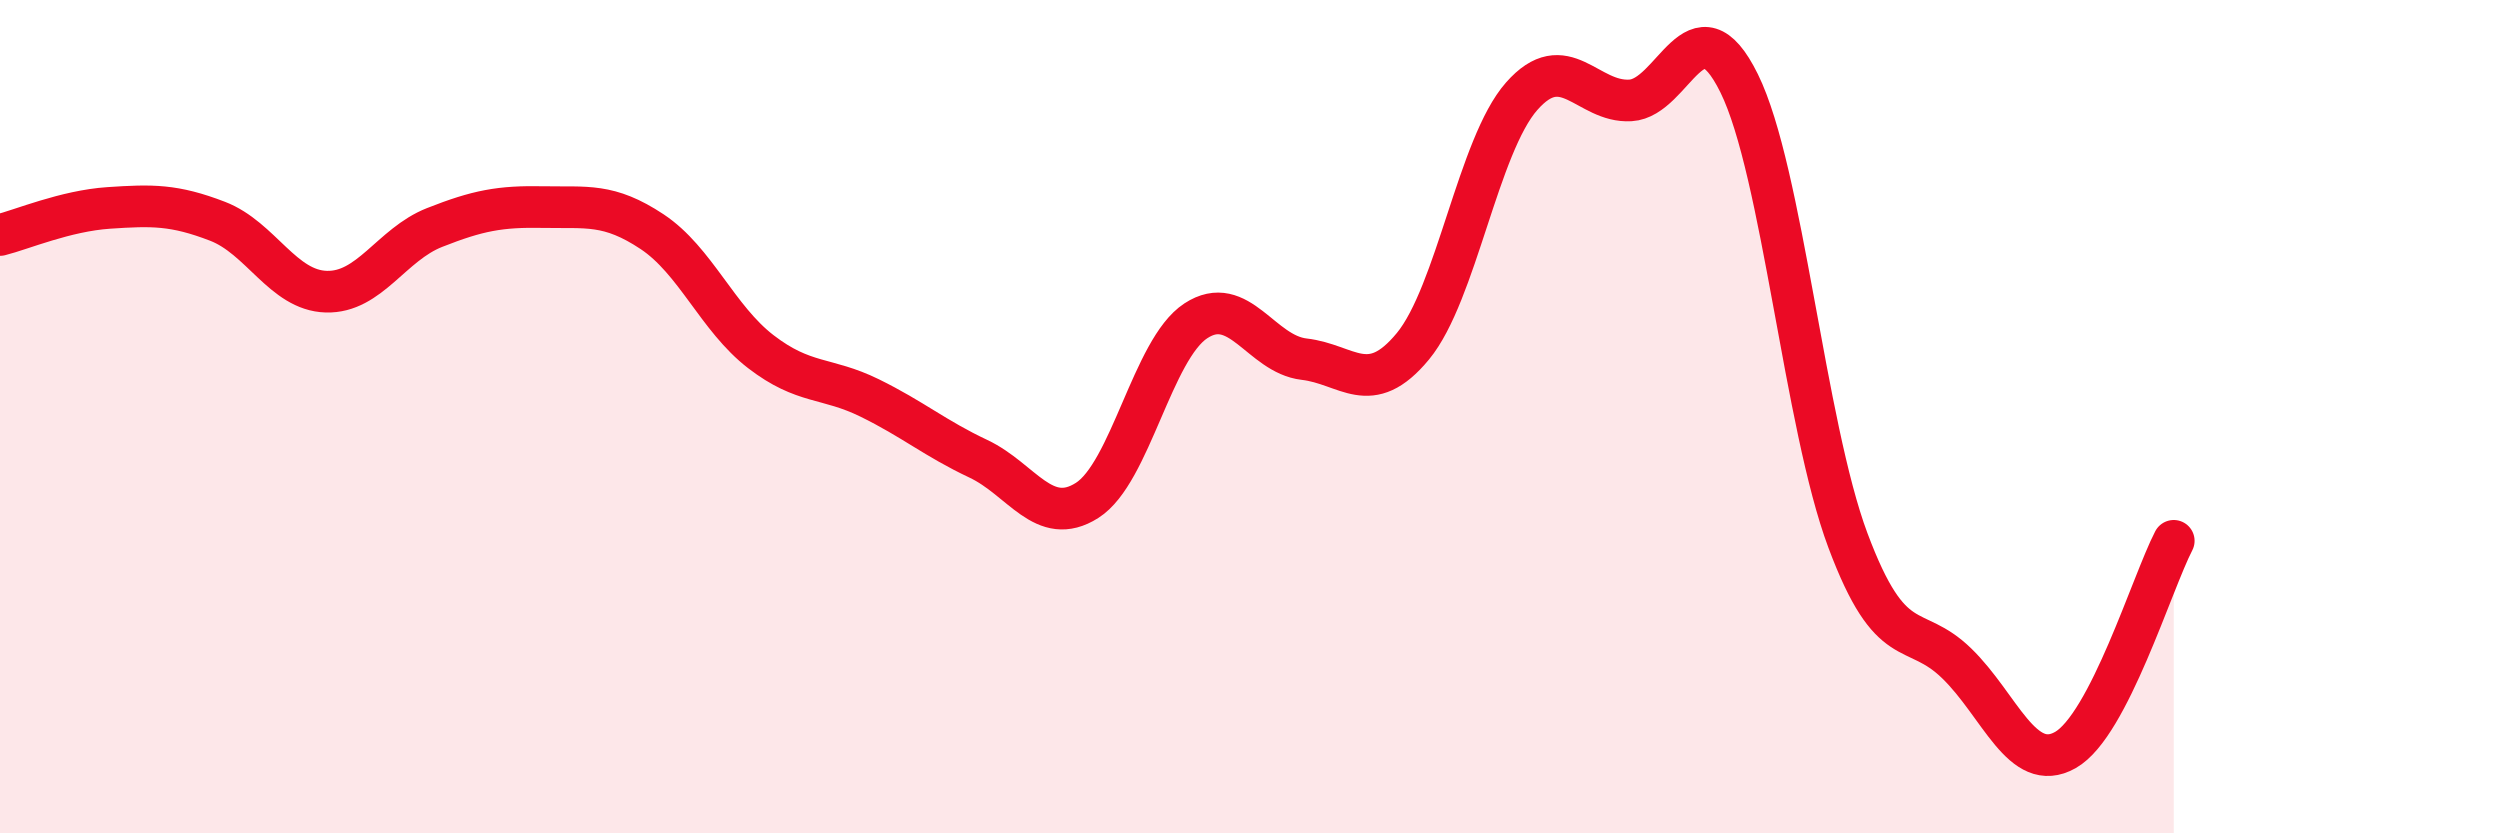 
    <svg width="60" height="20" viewBox="0 0 60 20" xmlns="http://www.w3.org/2000/svg">
      <path
        d="M 0,5.64 C 0.52,5.51 1.57,5.06 2.61,4.99 C 3.65,4.92 4.18,4.91 5.22,5.31 C 6.26,5.71 6.79,6.97 7.83,7 C 8.87,7.03 9.39,5.87 10.43,5.46 C 11.47,5.05 12,4.95 13.04,4.97 C 14.08,4.99 14.61,4.87 15.65,5.56 C 16.69,6.25 17.22,7.64 18.26,8.44 C 19.3,9.24 19.83,9.04 20.87,9.55 C 21.91,10.06 22.44,10.52 23.48,11.01 C 24.52,11.5 25.05,12.67 26.09,12.01 C 27.13,11.35 27.66,8.38 28.7,7.7 C 29.74,7.02 30.26,8.5 31.3,8.62 C 32.34,8.74 32.87,9.57 33.91,8.31 C 34.95,7.05 35.48,3.49 36.52,2.31 C 37.56,1.13 38.09,2.47 39.13,2.41 C 40.17,2.35 40.7,-0.11 41.74,2 C 42.78,4.11 43.31,10.19 44.35,12.97 C 45.39,15.75 45.92,14.91 46.96,15.92 C 48,16.93 48.53,18.59 49.57,18 C 50.61,17.41 51.65,13.98 52.17,12.98L52.17 20L0 20Z"
        fill="#EB0A25"
        opacity="0.1"
        stroke-linecap="round"
        stroke-linejoin="round"
      />
      <path
        d="M 0,5.64 C 0.52,5.51 1.57,5.06 2.61,4.99 C 3.65,4.92 4.18,4.91 5.22,5.31 C 6.26,5.71 6.79,6.97 7.83,7 C 8.87,7.03 9.39,5.87 10.43,5.46 C 11.47,5.05 12,4.95 13.04,4.97 C 14.08,4.99 14.61,4.87 15.65,5.56 C 16.69,6.25 17.22,7.64 18.26,8.44 C 19.3,9.24 19.83,9.04 20.87,9.55 C 21.91,10.06 22.44,10.52 23.48,11.01 C 24.52,11.5 25.05,12.67 26.09,12.01 C 27.13,11.35 27.66,8.38 28.7,7.7 C 29.74,7.02 30.26,8.5 31.3,8.62 C 32.34,8.74 32.87,9.57 33.91,8.31 C 34.95,7.05 35.48,3.49 36.52,2.31 C 37.56,1.13 38.09,2.47 39.13,2.41 C 40.17,2.35 40.7,-0.11 41.74,2 C 42.78,4.11 43.31,10.19 44.35,12.97 C 45.39,15.75 45.92,14.91 46.96,15.92 C 48,16.93 48.53,18.59 49.57,18 C 50.61,17.41 51.65,13.98 52.17,12.98"
        stroke="#EB0A25"
        stroke-width="1"
        fill="none"
        stroke-linecap="round"
        stroke-linejoin="round"
      />
    </svg>
  